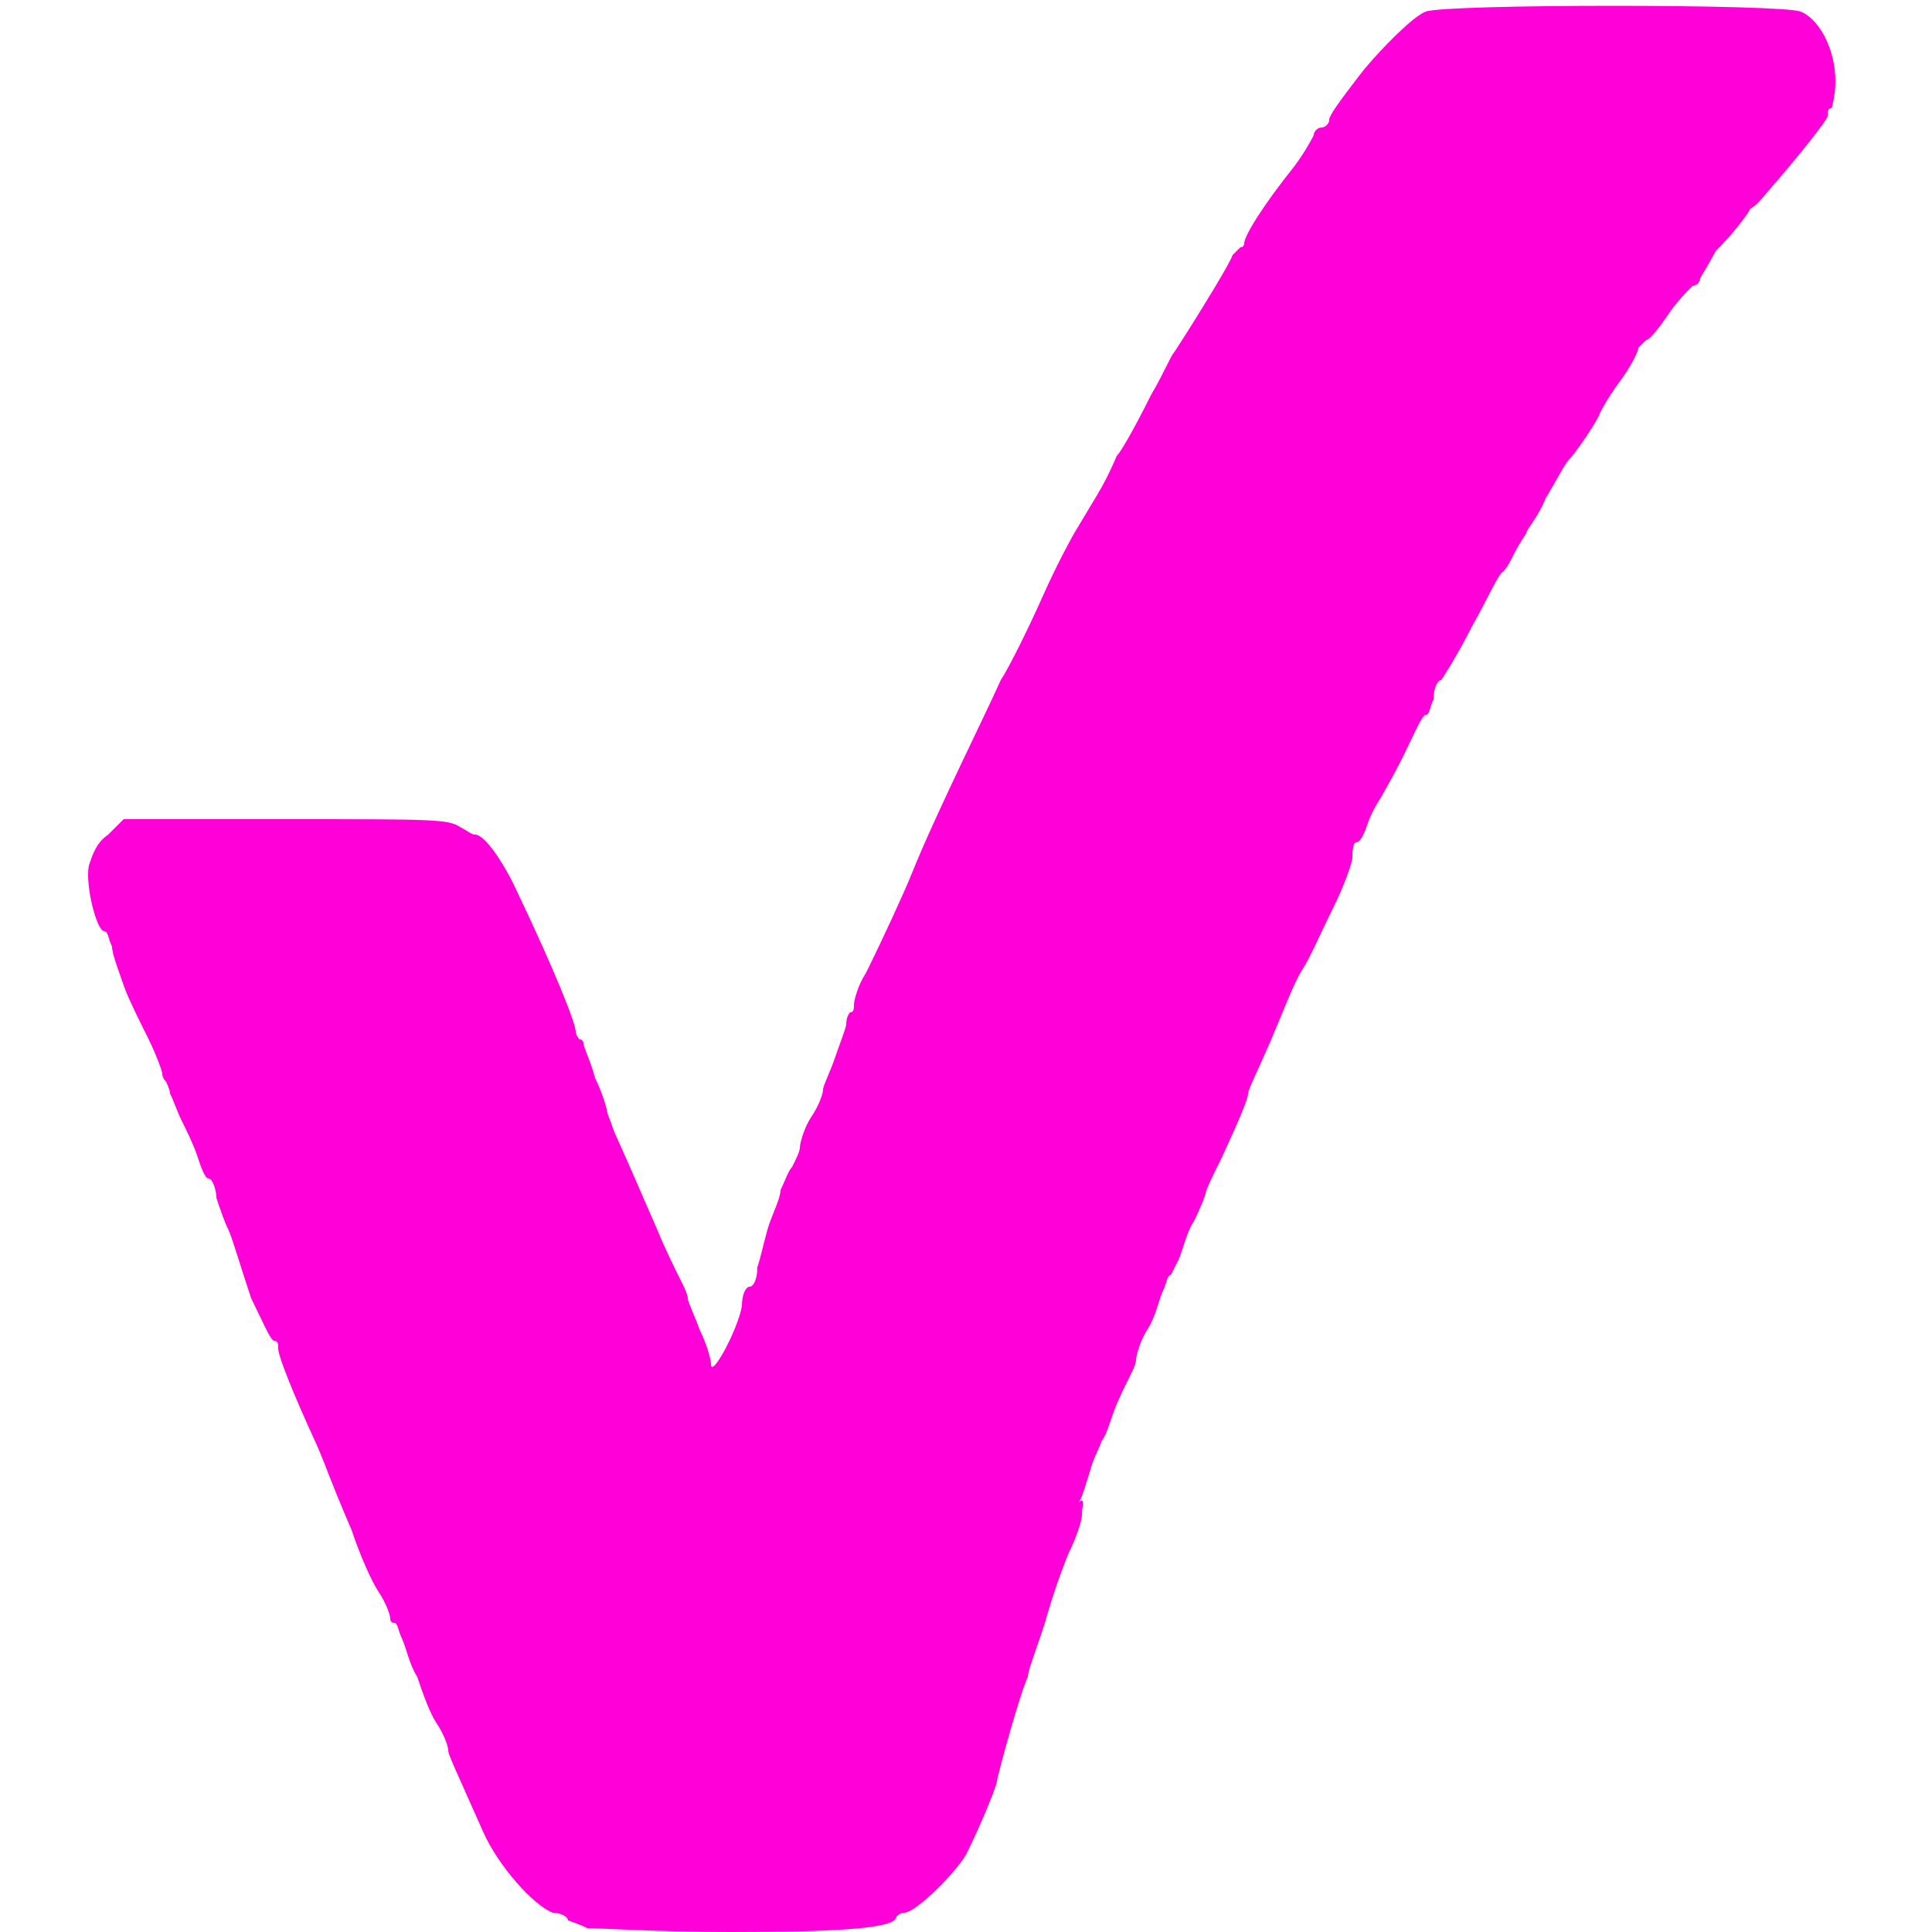 <?xml version="1.0" encoding="utf-8"?>
<!-- Generator: Adobe Illustrator 23.0.1, SVG Export Plug-In . SVG Version: 6.00 Build 0)  -->
<svg version="1.1" id="Layer_1" xmlns="http://www.w3.org/2000/svg" xmlns:xlink="http://www.w3.org/1999/xlink" x="0px" y="0px"
	 viewBox="0 0 50 50" style="enable-background:new 0 0 50 50;" height="50px" width="50px" xml:space="preserve">
<style type="text/css">
	.st0{fill:#FF00D9;}
</style>
<g id="layer101">
	<path class="st0" d="M15.2,49.9c-0.2-0.1-0.5-0.2-0.5-0.2c0-0.1-0.2-0.2-0.4-0.2c-0.5-0.2-1.4-1.2-1.8-2.1c-0.8-1.8-0.9-2-0.9-2.1
		c0-0.1-0.1-0.4-0.3-0.7c-0.2-0.3-0.4-0.9-0.5-1.2c-0.2-0.3-0.3-0.8-0.4-1c-0.1-0.2-0.1-0.4-0.2-0.4c-0.1,0-0.1-0.1-0.1-0.1
		c0-0.1-0.1-0.4-0.3-0.7c-0.2-0.3-0.5-1-0.7-1.6c-0.6-1.4-0.6-1.5-0.9-2.2c-0.6-1.3-1-2.3-1-2.5c0-0.1,0-0.2-0.1-0.2
		c-0.1,0-0.3-0.5-0.6-1.1C6.2,32.7,6,32,5.9,31.8s-0.2-0.5-0.3-0.8c0-0.2-0.1-0.5-0.2-0.5c-0.1,0-0.2-0.3-0.3-0.6
		c-0.1-0.3-0.3-0.7-0.4-0.9c-0.1-0.2-0.2-0.5-0.3-0.7C4.4,28.2,4.3,28,4.3,28s-0.1-0.1-0.1-0.2c0-0.1-0.2-0.6-0.4-1
		c-0.2-0.4-0.5-1-0.6-1.3c-0.1-0.3-0.3-0.8-0.3-1c-0.1-0.2-0.1-0.4-0.2-0.4c-0.2,0-0.5-1.2-0.4-1.7c0.1-0.3,0.2-0.6,0.5-0.8l0.4-0.4
		h4.2c3.8,0,4.2,0,4.5,0.2c0.2,0.1,0.3,0.2,0.4,0.2c0.2,0,0.6,0.5,1,1.3c1.1,2.3,1.6,3.6,1.6,3.8c0,0.1,0.1,0.2,0.1,0.2
		c0.1,0,0.1,0.1,0.1,0.1c0,0.1,0.2,0.5,0.3,0.9c0.2,0.4,0.3,0.8,0.3,0.8c0,0.1,0.1,0.3,0.2,0.6c0.5,1.1,0.7,1.6,1.1,2.5
		c0.2,0.5,0.5,1.1,0.6,1.3c0.1,0.2,0.2,0.4,0.2,0.5c0,0.1,0.2,0.5,0.3,0.8c0.2,0.4,0.3,0.8,0.3,0.9c0,0.4,0.7-0.9,0.8-1.5
		c0-0.3,0.1-0.5,0.2-0.5s0.2-0.2,0.2-0.5c0.1-0.3,0.2-0.8,0.3-1.1c0.1-0.3,0.3-0.7,0.3-0.9c0.1-0.2,0.2-0.5,0.3-0.6
		c0.1-0.2,0.2-0.4,0.2-0.5c0-0.1,0.1-0.5,0.3-0.8c0.2-0.3,0.3-0.6,0.3-0.7c0-0.1,0.2-0.5,0.3-0.8s0.3-0.8,0.3-0.9
		c0-0.2,0.1-0.3,0.1-0.3c0.1,0,0.1-0.1,0.1-0.2c0-0.1,0.1-0.5,0.3-0.8c0.4-0.8,1-2.1,1.2-2.6c0.6-1.5,1.9-4.1,2.3-5
		c0.2-0.3,0.7-1.3,1.1-2.2c0.4-0.9,0.8-1.6,0.8-1.6c0,0,0.3-0.5,0.6-1c0.3-0.5,0.5-1,0.5-1c0.1-0.1,0.4-0.6,0.9-1.6
		c0.3-0.5,0.5-1,0.6-1.1c0.2-0.3,1.4-2.2,1.5-2.5c0.1-0.1,0.2-0.2,0.2-0.2c0.1,0,0.1-0.1,0.1-0.1c0-0.2,0.5-1,1.3-2
		c0.3-0.4,0.5-0.8,0.5-0.8c0-0.1,0.1-0.2,0.2-0.2c0.1,0,0.2-0.1,0.2-0.2c0-0.1,0.2-0.4,0.9-1.3c0.5-0.6,1.3-1.4,1.6-1.5
		c0.5-0.2,9.2-0.2,9.7,0c0.5,0.2,0.9,1,0.9,1.8c0,0.4-0.1,0.7-0.1,0.7c-0.1,0-0.1,0.1-0.1,0.2c0,0.1-0.8,1.1-1.5,1.9
		c-0.1,0.1-0.3,0.4-0.5,0.5c-0.1,0.2-0.5,0.7-0.9,1.1C44.3,6.7,44,7.2,44,7.2c0,0.1-0.1,0.2-0.2,0.2c-0.1,0.1-0.4,0.4-0.6,0.7
		c-0.2,0.3-0.5,0.7-0.6,0.7c-0.1,0.1-0.2,0.2-0.2,0.2c0,0.1-0.2,0.5-0.5,0.9c-0.3,0.4-0.5,0.8-0.5,0.8c0,0.1-0.6,1-0.8,1.2
		c-0.1,0.1-0.3,0.5-0.6,1c-0.2,0.5-0.5,0.8-0.5,0.9c0,0-0.2,0.3-0.3,0.5c-0.1,0.2-0.2,0.4-0.3,0.5c-0.1,0-0.4,0.7-0.8,1.4
		c-0.4,0.8-0.8,1.4-0.8,1.4c-0.1,0-0.2,0.2-0.2,0.5c-0.1,0.2-0.1,0.4-0.2,0.4c-0.1,0-0.3,0.5-0.6,1.1c-0.3,0.6-0.6,1.1-0.6,1.1
		c0,0-0.2,0.3-0.3,0.6c-0.1,0.3-0.2,0.5-0.3,0.5S35,22.1,35,22.2s-0.2,0.7-0.5,1.3c-0.3,0.6-0.6,1.3-0.8,1.6s-0.5,1.1-0.8,1.8
		c-0.3,0.7-0.6,1.3-0.6,1.4c0,0.1-0.1,0.4-0.7,1.7c-0.2,0.4-0.4,0.8-0.4,0.9c0,0-0.1,0.3-0.3,0.7c-0.2,0.3-0.3,0.8-0.4,1
		c-0.1,0.2-0.2,0.4-0.2,0.4c-0.1,0-0.1,0.2-0.2,0.4c-0.1,0.2-0.2,0.7-0.4,1c-0.2,0.3-0.3,0.7-0.3,0.8s-0.1,0.3-0.2,0.5
		c-0.1,0.2-0.3,0.6-0.4,0.9c-0.1,0.3-0.2,0.6-0.3,0.7c0,0.1-0.2,0.4-0.3,0.8c-0.1,0.3-0.2,0.7-0.3,0.8C28.1,38.7,28,39,28,39.2
		s-0.2,0.7-0.3,0.9c-0.1,0.2-0.4,1-0.6,1.7c-0.2,0.7-0.5,1.4-0.5,1.6c-0.2,0.4-0.8,2.6-0.8,2.7c0,0.1-0.4,1.1-0.8,1.9
		c-0.3,0.5-1.3,1.5-1.6,1.5c-0.1,0-0.2,0.1-0.2,0.1c0,0.3-1.4,0.4-4.3,0.4C17.1,50,15.5,49.9,15.2,49.9z"/>
</g>
</svg>
